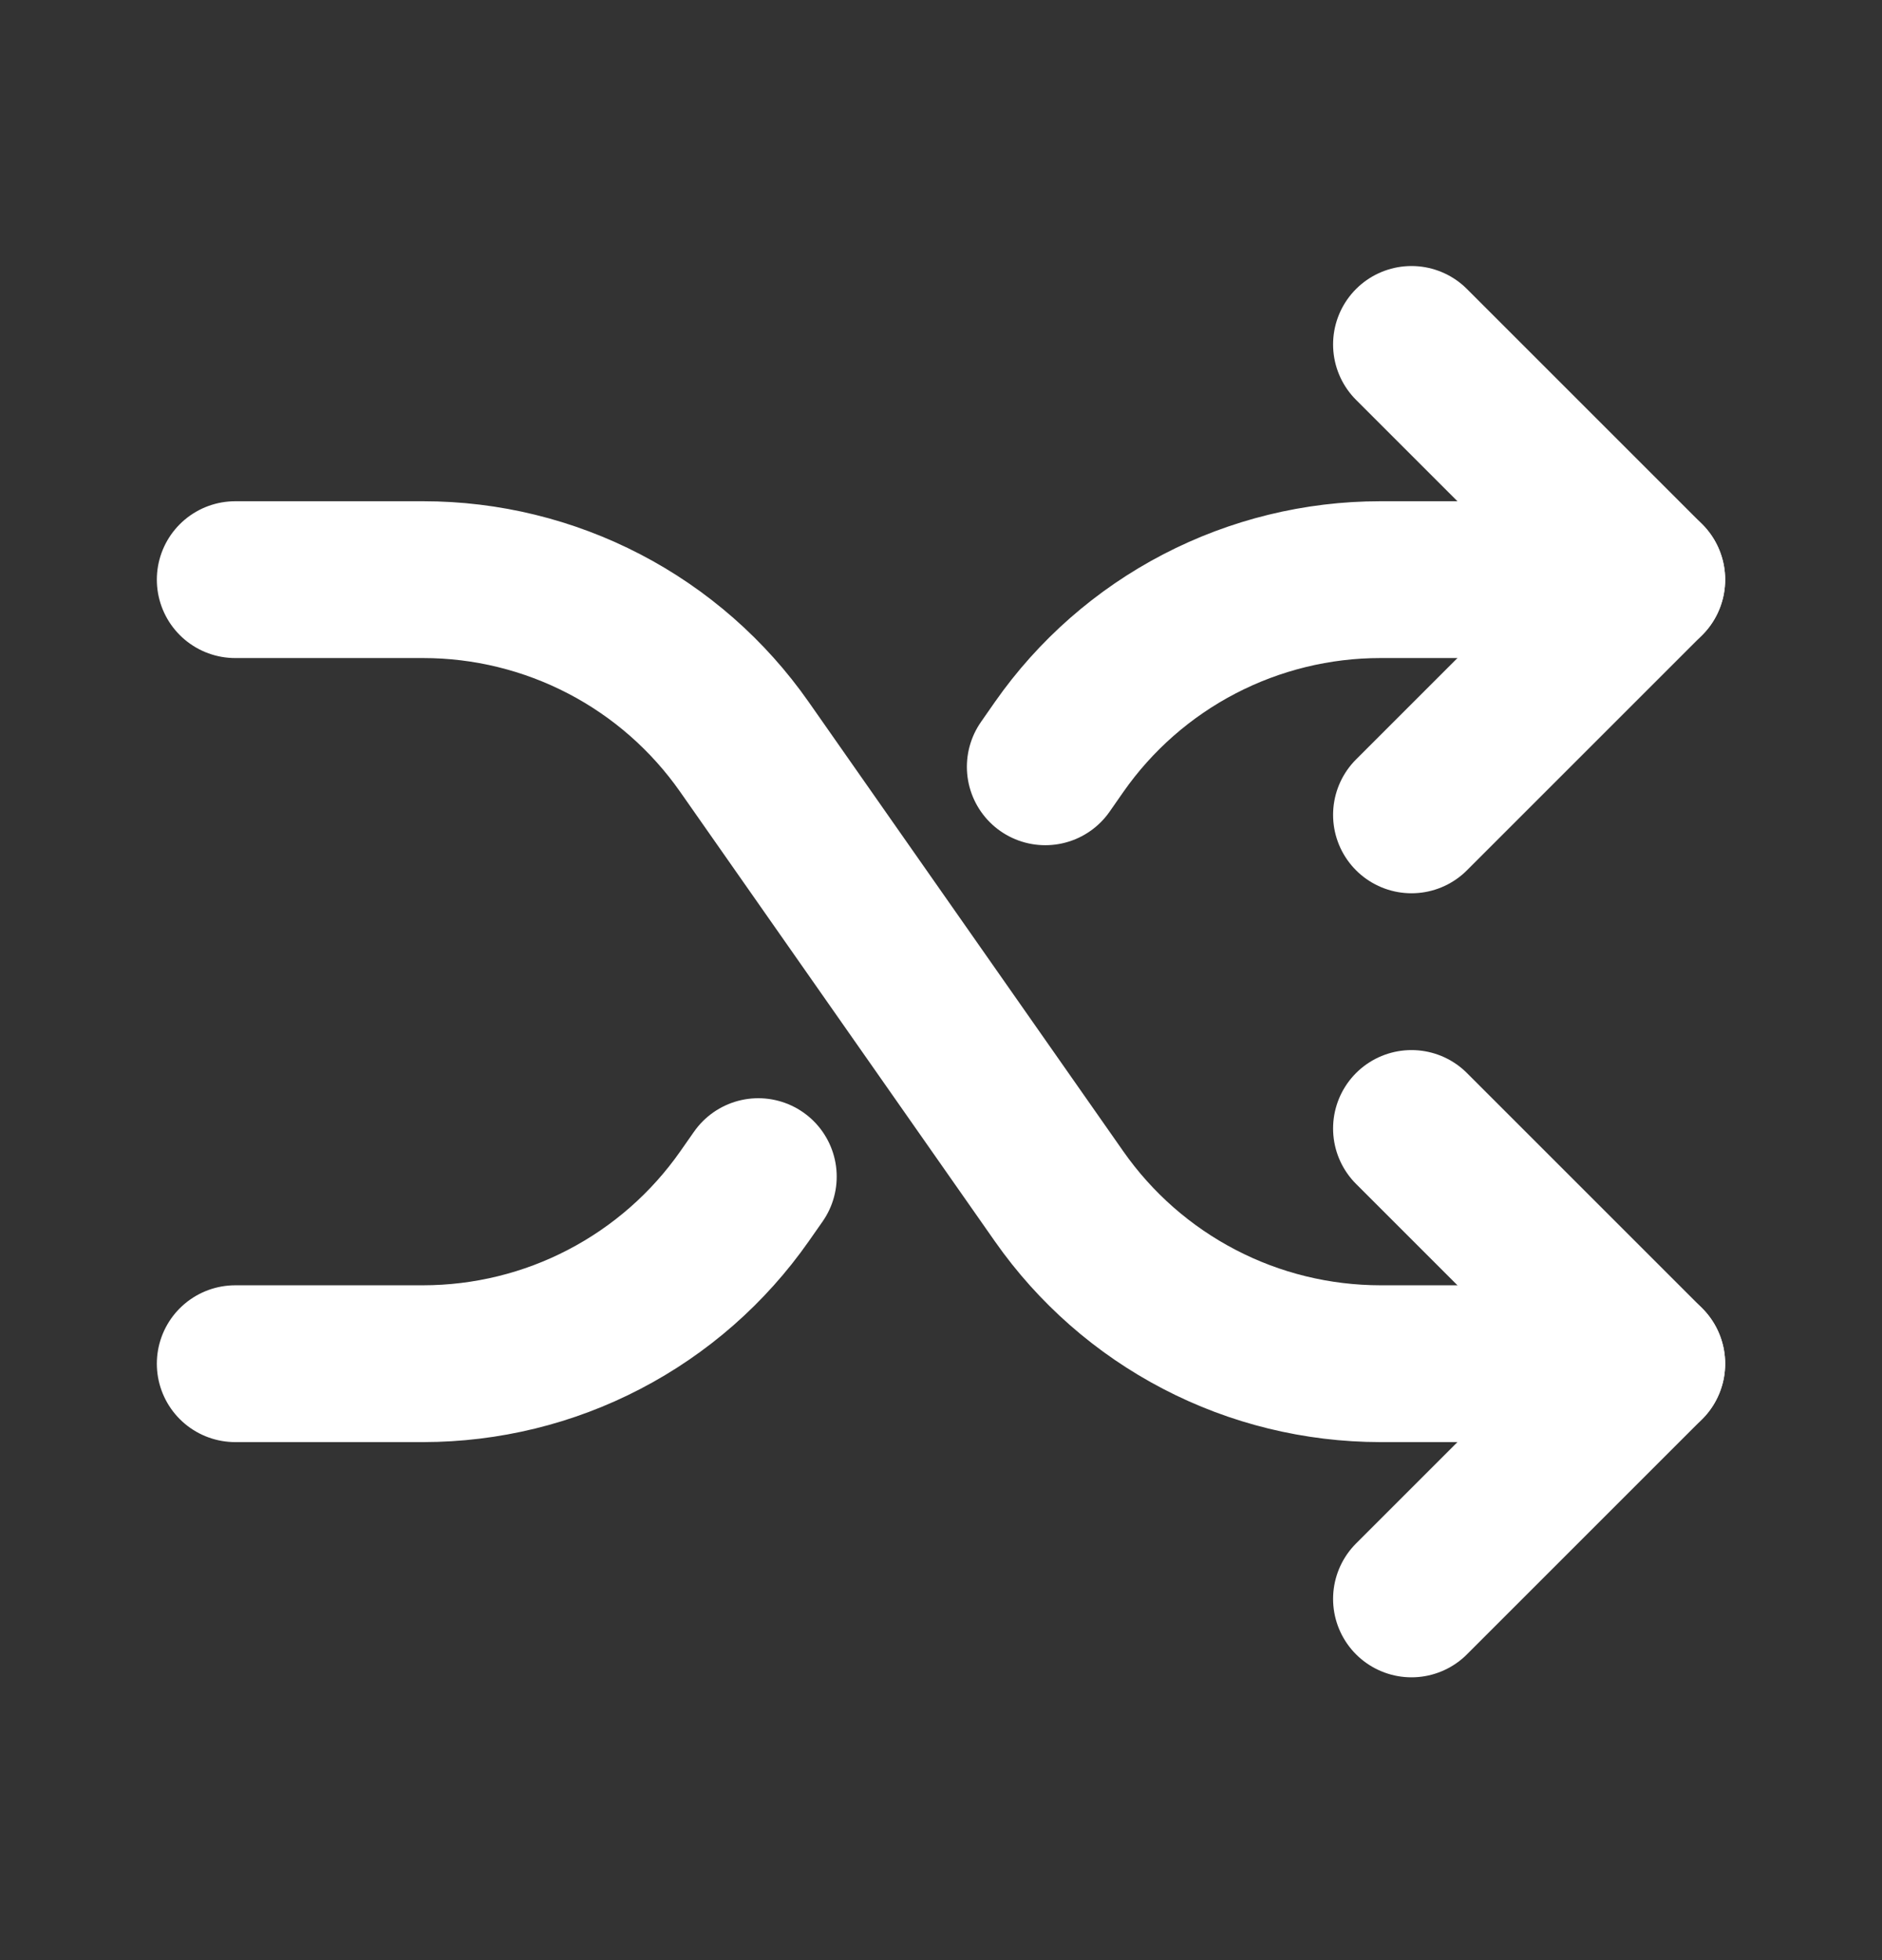 <svg width="24" height="25" viewBox="0 0 24 25" fill="none" xmlns="http://www.w3.org/2000/svg">
<rect x="0" y="0" width="24" height="25" fill="#333333" stroke="none"/>
<path d="M3 17.393H5.397C6.201 17.392 6.993 17.199 7.706 16.827C8.419 16.456 9.032 15.918 9.493 15.26L9.67 15.007M13.33 9.78L13.507 9.526C13.968 8.867 14.581 8.329 15.294 7.958C16.007 7.587 16.799 7.393 17.603 7.393H21" stroke="white" stroke-width="2" stroke-linecap="round" stroke-linejoin="round"/>
<path d="M18 4.393L21 7.393L18 10.393M3 7.393H5.397C6.201 7.393 6.993 7.587 7.706 7.958C8.419 8.329 9.032 8.867 9.493 9.526L13.507 15.26C13.968 15.918 14.581 16.456 15.294 16.827C16.007 17.199 16.799 17.392 17.603 17.393H21" stroke="white" stroke-width="2" stroke-linecap="round" stroke-linejoin="round"/>
<path d="M18 20.393L21 17.393L18 14.393" stroke="white" stroke-width="2" stroke-linecap="round" stroke-linejoin="round"/>
</svg>
